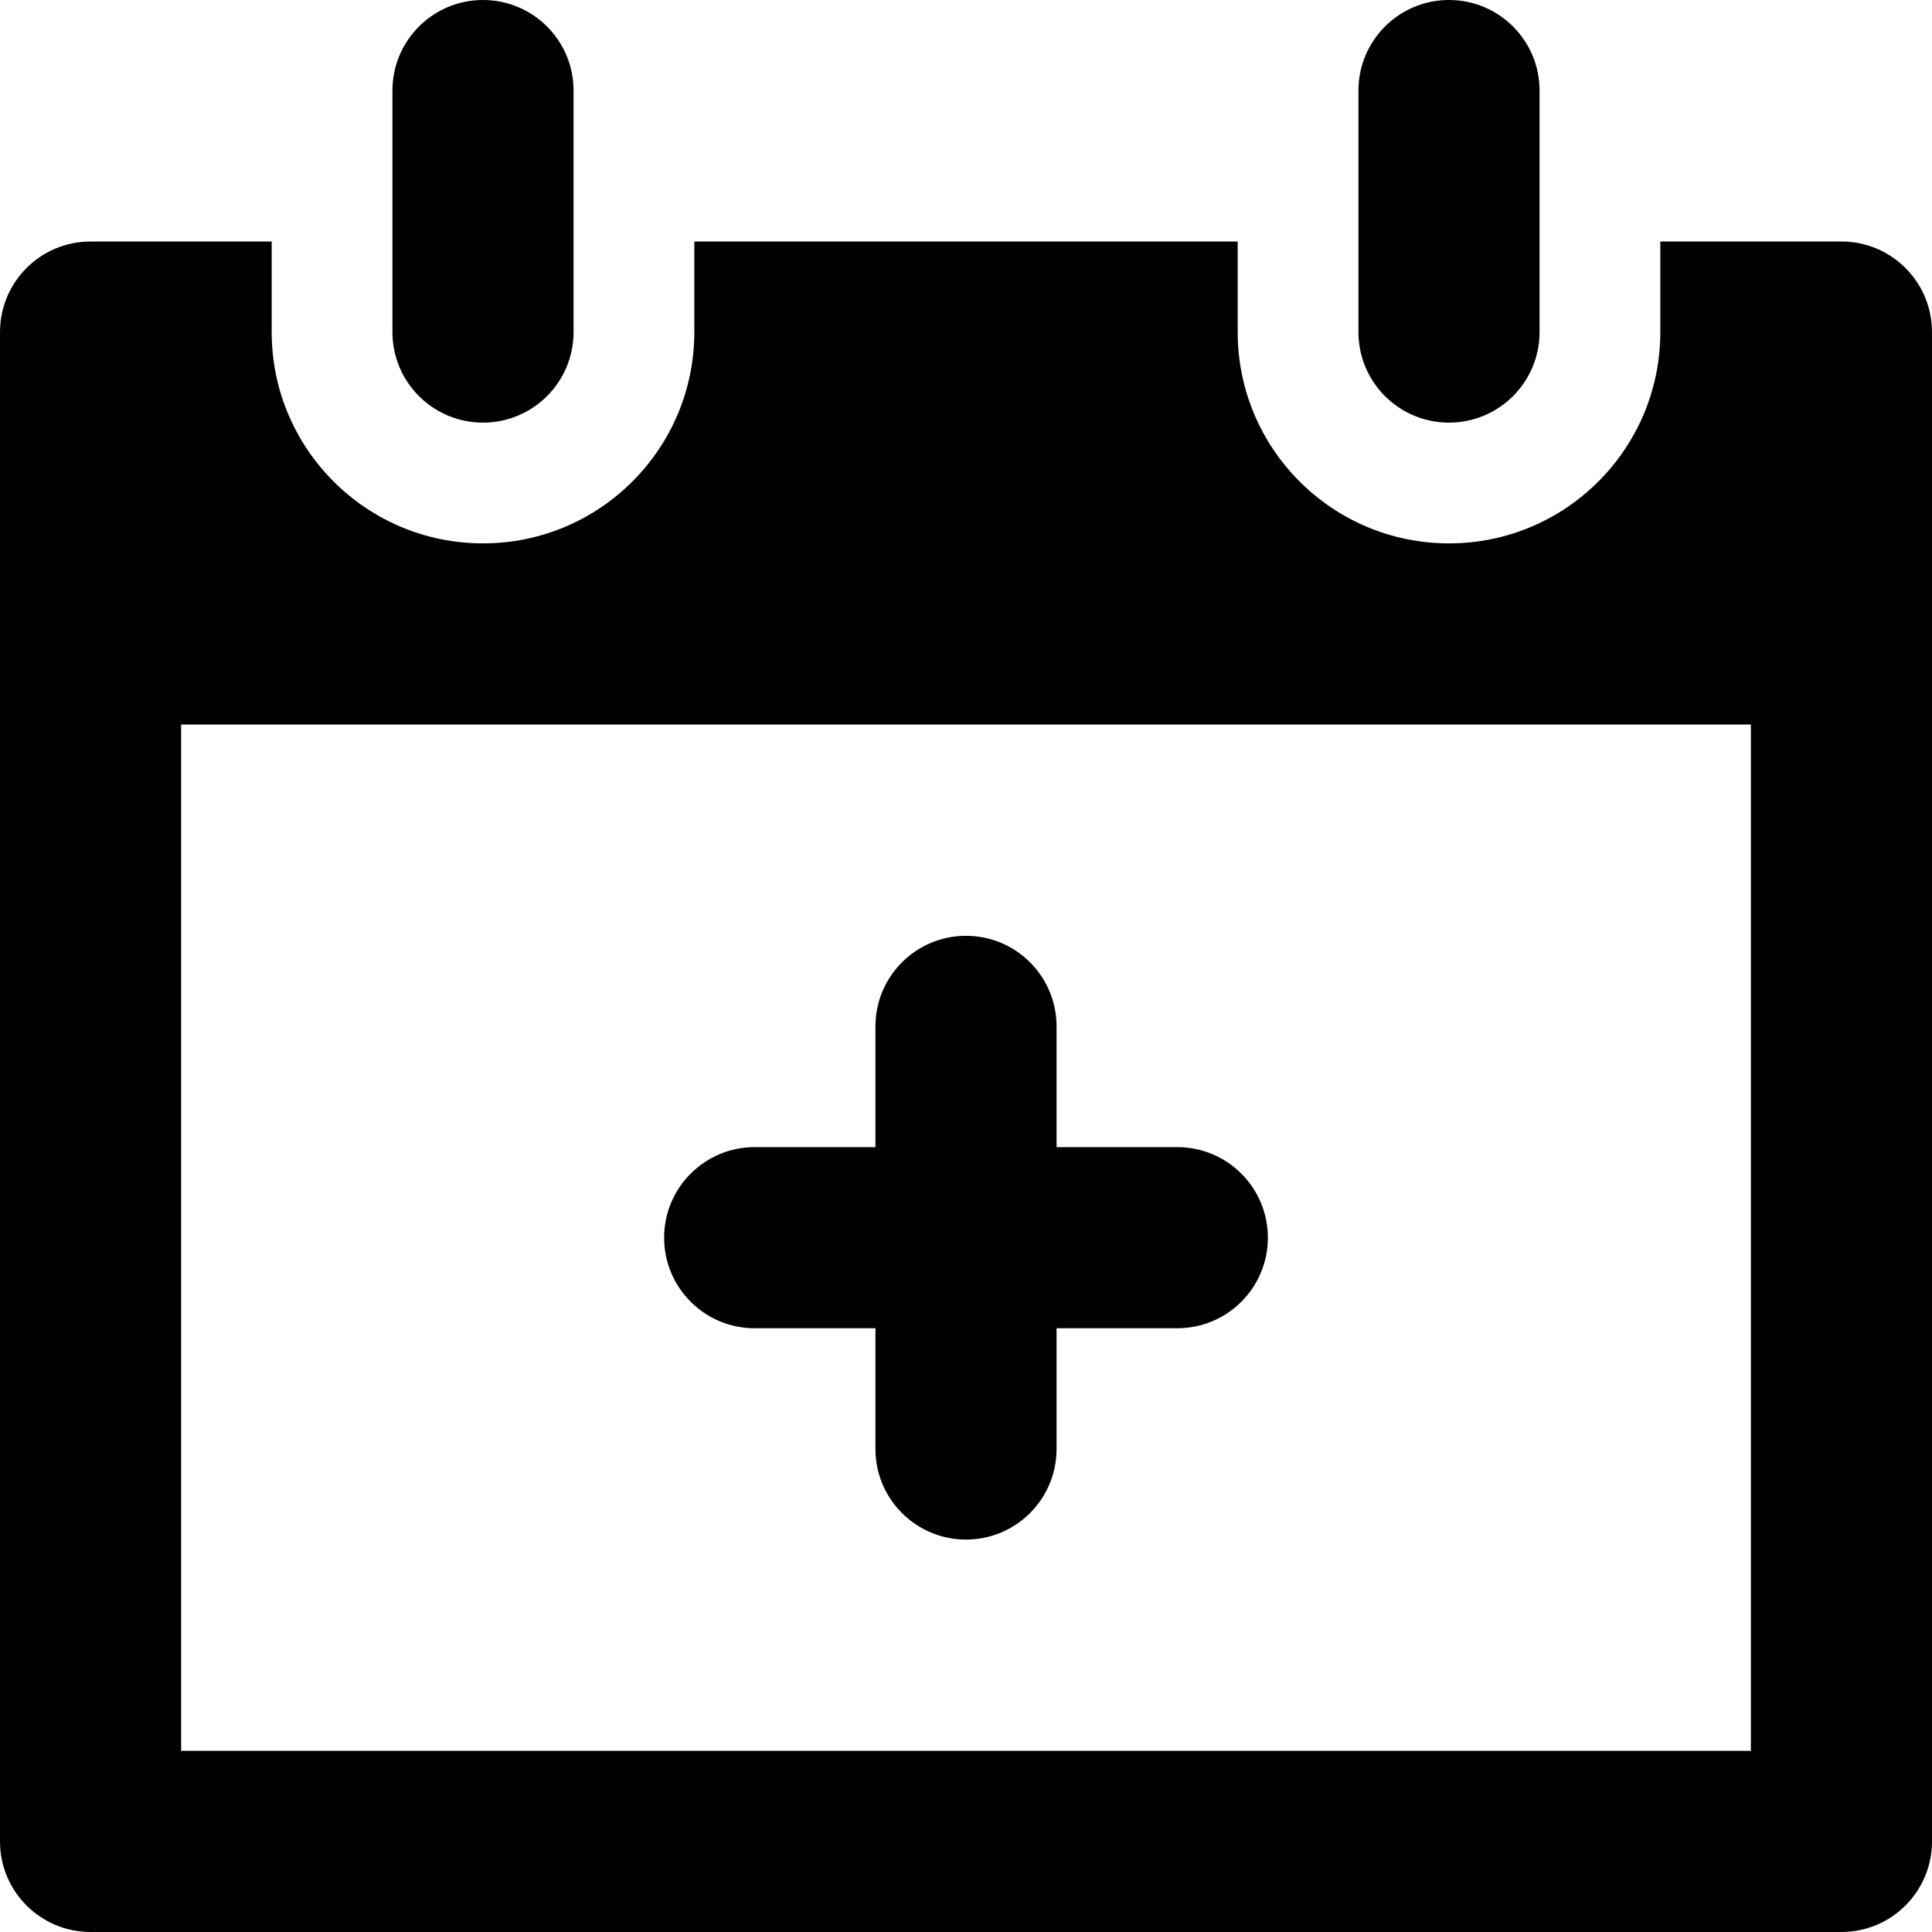 <?xml version="1.0" encoding="utf-8"?>
<!-- Generator: Adobe Illustrator 16.0.0, SVG Export Plug-In . SVG Version: 6.00 Build 0)  -->
<!DOCTYPE svg PUBLIC "-//W3C//DTD SVG 1.1//EN" "http://www.w3.org/Graphics/SVG/1.1/DTD/svg11.dtd">
<svg version="1.1" id="Layer_1" xmlns="http://www.w3.org/2000/svg" xmlns:xlink="http://www.w3.org/1999/xlink" x="0px" y="0px"
	 width="64px" height="64px" viewBox="0 0 64 64" enable-background="new 0 0 64 64" xml:space="preserve">
<g id="CALENDAR__x2F__ADD_1_" enable-background="new    ">
	<g id="CALENDAR__x2F__ADD">
		<g>
			<path d="M16,14c1.657,0,3-1.343,3-3V3c0-1.657-1.343-3-3-3s-3,1.343-3,3v8C13,12.657,14.343,14,16,14z M25.126,31
				c-0.001,0-0.002,0-0.003,0h0.007C25.128,31,25.127,31,25.126,31z M48,14c1.657,0,3-1.343,3-3V3c0-1.657-1.343-3-3-3s-3,1.343-3,3
				v8C45,12.657,46.343,14,48,14z M25,44h4v4c0,1.657,1.343,3,3,3s3-1.343,3-3v-4h4c1.657,0,3-1.343,3-3s-1.343-3-3-3h-4v-4
				c0-1.657-1.343-3-3-3s-3,1.343-3,3v4h-4c-1.657,0-3,1.343-3,3S23.343,44,25,44z M61,8h-6v3c0,3.866-3.134,7-7,7s-7-3.134-7-7V8
				H23v3c0,3.866-3.134,7-7,7s-7-3.134-7-7V8H3c-1.657,0-3,1.343-3,3v50c0,1.657,1.343,3,3,3h58c1.657,0,3-1.343,3-3V11
				C64,9.343,62.657,8,61,8z M58,58H6V24h52V58z"/>
		</g>
	</g>
</g>
</svg>
